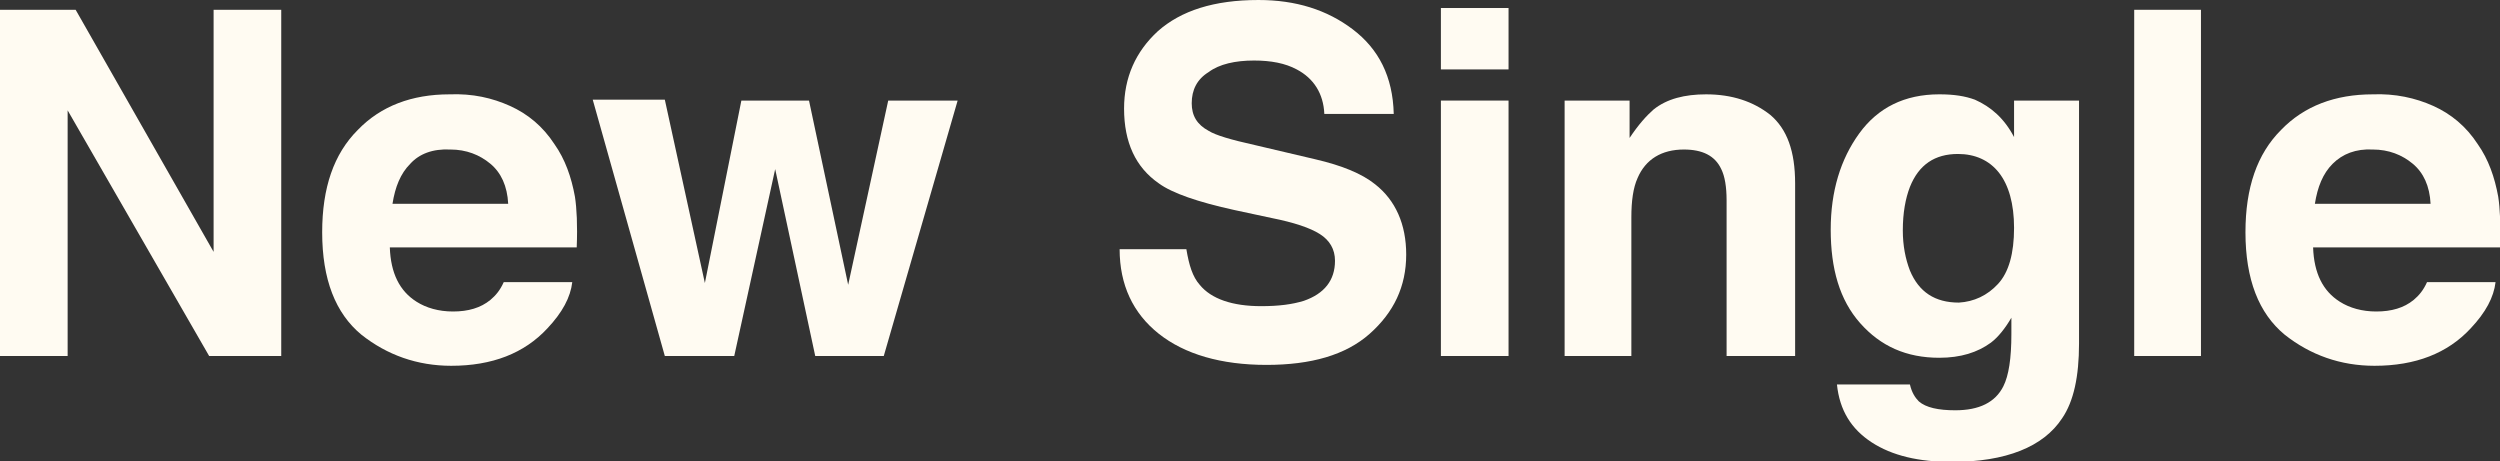 <?xml version="1.0" encoding="utf-8"?>
<!-- Generator: Adobe Illustrator 23.0.4, SVG Export Plug-In . SVG Version: 6.00 Build 0)  -->
<svg version="1.1" id="レイヤー_1" xmlns="http://www.w3.org/2000/svg" xmlns:xlink="http://www.w3.org/1999/xlink" x="0px"
	 y="0px" viewBox="0 0 280.9 51.8" style="enable-background:new 0 0 280.9 51.8;" xml:space="preserve">
<rect x="0" y="0" width="280.9" height="51.8" fill="#333333" stroke="none"/>
<style type="text/css">
	.st0{fill:#FFFBF2;}
</style>
<g>
	<path class="st0" d="M0,1.1h8.5L24,28.3V1.1h7.6V40h-8.1L7.6,12.4V40H0V1.1z"/>
	<path class="st0" d="M57.3,11.9c2,0.9,3.7,2.3,5,4.3c1.2,1.7,1.9,3.7,2.3,5.9c0.2,1.3,0.3,3.2,0.2,5.7h-21c0.1,2.9,1.1,4.9,3,6.1
		c1.1,0.7,2.5,1.1,4.1,1.1c1.7,0,3.1-0.4,4.2-1.3c0.6-0.5,1.1-1.1,1.5-2h7.7c-0.2,1.7-1.1,3.4-2.8,5.2c-2.6,2.8-6.2,4.2-10.8,4.2
		c-3.8,0-7.2-1.2-10.1-3.5c-2.9-2.4-4.4-6.2-4.4-11.5c0-5,1.3-8.8,4-11.5c2.6-2.7,6.1-4,10.3-4C53.1,10.5,55.3,11,57.3,11.9z
		 M46.1,18.4c-1.1,1.1-1.7,2.6-2,4.5h13c-0.1-2-0.8-3.5-2-4.5s-2.7-1.6-4.5-1.6C48.6,16.7,47.1,17.3,46.1,18.4z"/>
	<path class="st0" d="M83.3,11.3h7.6L95.3,32l4.5-20.7h7.8L99.3,40h-7.7l-4.5-21l-4.6,21h-7.8l-8.1-28.8h8.1l4.5,20.6L83.3,11.3z"/>
	<path class="st0" d="M133.3,28c0.3,1.8,0.7,3.1,1.5,4c1.3,1.6,3.7,2.4,6.9,2.4c2,0,3.5-0.2,4.8-0.6c2.3-0.8,3.5-2.3,3.5-4.5
		c0-1.3-0.6-2.3-1.7-3c-1.1-0.7-2.9-1.3-5.4-1.8l-4.2-0.9c-4.1-0.9-7-1.9-8.5-3c-2.6-1.8-3.9-4.6-3.9-8.4c0-3.5,1.3-6.4,3.8-8.7
		c2.6-2.3,6.3-3.5,11.3-3.5c4.2,0,7.7,1.1,10.6,3.3c2.9,2.2,4.5,5.3,4.6,9.5h-7.8c-0.1-2.3-1.2-4-3.1-5c-1.3-0.7-2.9-1-4.8-1
		c-2.1,0-3.9,0.4-5.1,1.3c-1.3,0.8-1.9,2-1.9,3.5c0,1.4,0.6,2.4,1.9,3.1c0.8,0.5,2.5,1,5.2,1.6l6.8,1.6c3,0.7,5.2,1.6,6.7,2.8
		c2.3,1.8,3.5,4.5,3.5,7.9c0,3.6-1.4,6.5-4.1,8.9s-6.6,3.5-11.6,3.5c-5.1,0-9.2-1.2-12.1-3.5c-2.9-2.3-4.4-5.5-4.4-9.5
		C125.8,28,133.3,28,133.3,28z"/>
	<path class="st0" d="M169.5,7.8h-7.6V0.9h7.6V7.8z M161.9,11.3h7.6V40h-7.6V11.3z"/>
	<path class="st0" d="M198.9,12.9c1.9,1.6,2.8,4.1,2.8,7.7V40H194V22.5c0-1.5-0.2-2.7-0.6-3.5c-0.7-1.5-2.1-2.2-4.2-2.2
		c-2.5,0-4.3,1.1-5.2,3.2c-0.5,1.1-0.7,2.6-0.7,4.4V40h-7.5V11.3h7.3v4.2c1-1.5,1.9-2.5,2.7-3.2c1.5-1.2,3.5-1.7,5.9-1.7
		C194.6,10.6,197,11.4,198.9,12.9z"/>
	<path class="st0" d="M221.9,11.2c1.8,0.8,3.3,2.1,4.4,4.2v-4.1h7.3v27.3c0,3.7-0.6,6.5-1.9,8.4c-2.1,3.2-6.3,4.9-12.4,4.9
		c-3.7,0-6.7-0.7-9-2.2s-3.6-3.6-3.9-6.5h8.2c0.2,0.9,0.6,1.5,1,1.9c0.8,0.7,2.2,1,4.1,1c2.7,0,4.5-0.9,5.4-2.7
		c0.6-1.2,0.9-3.1,0.9-5.9v-1.8c-0.7,1.2-1.5,2.2-2.3,2.8c-1.5,1.1-3.4,1.7-5.8,1.7c-3.7,0-6.6-1.3-8.9-3.9s-3.3-6.1-3.3-10.5
		c0-4.3,1.1-7.9,3.2-10.8s5.1-4.4,9-4.4C219.6,10.6,220.8,10.8,221.9,11.2z M224.5,31.9c1.2-1.3,1.8-3.4,1.8-6.3
		c0-2.7-0.6-4.8-1.7-6.2c-1.1-1.4-2.7-2.1-4.6-2.1c-2.6,0-4.4,1.2-5.4,3.7c-0.5,1.3-0.8,2.9-0.8,4.9c0,1.7,0.3,3.2,0.8,4.5
		c1,2.4,2.8,3.6,5.5,3.6C221.8,33.9,223.3,33.2,224.5,31.9z"/>
	<path class="st0" d="M247.3,40h-7.5V1.1h7.5V40z"/>
	<path class="st0" d="M273.4,11.9c2,0.9,3.7,2.3,5,4.3c1.2,1.7,1.9,3.7,2.3,5.9c0.2,1.3,0.3,3.2,0.2,5.7h-21c0.1,2.9,1.1,4.9,3,6.1
		c1.1,0.7,2.5,1.1,4.1,1.1c1.7,0,3.1-0.4,4.2-1.3c0.6-0.5,1.1-1.1,1.5-2h7.7c-0.2,1.7-1.1,3.4-2.8,5.2c-2.6,2.8-6.2,4.2-10.8,4.2
		c-3.8,0-7.2-1.2-10.1-3.5c-2.9-2.4-4.4-6.2-4.4-11.5c0-5,1.3-8.8,4-11.5c2.6-2.7,6.1-4,10.3-4C269.1,10.5,271.4,11,273.4,11.9z
		 M262.1,18.4c-1.1,1.1-1.7,2.6-2,4.5h13c-0.1-2-0.8-3.5-2-4.5s-2.7-1.6-4.5-1.6C264.7,16.7,263.2,17.3,262.1,18.4z"/>
</g>
</svg>
